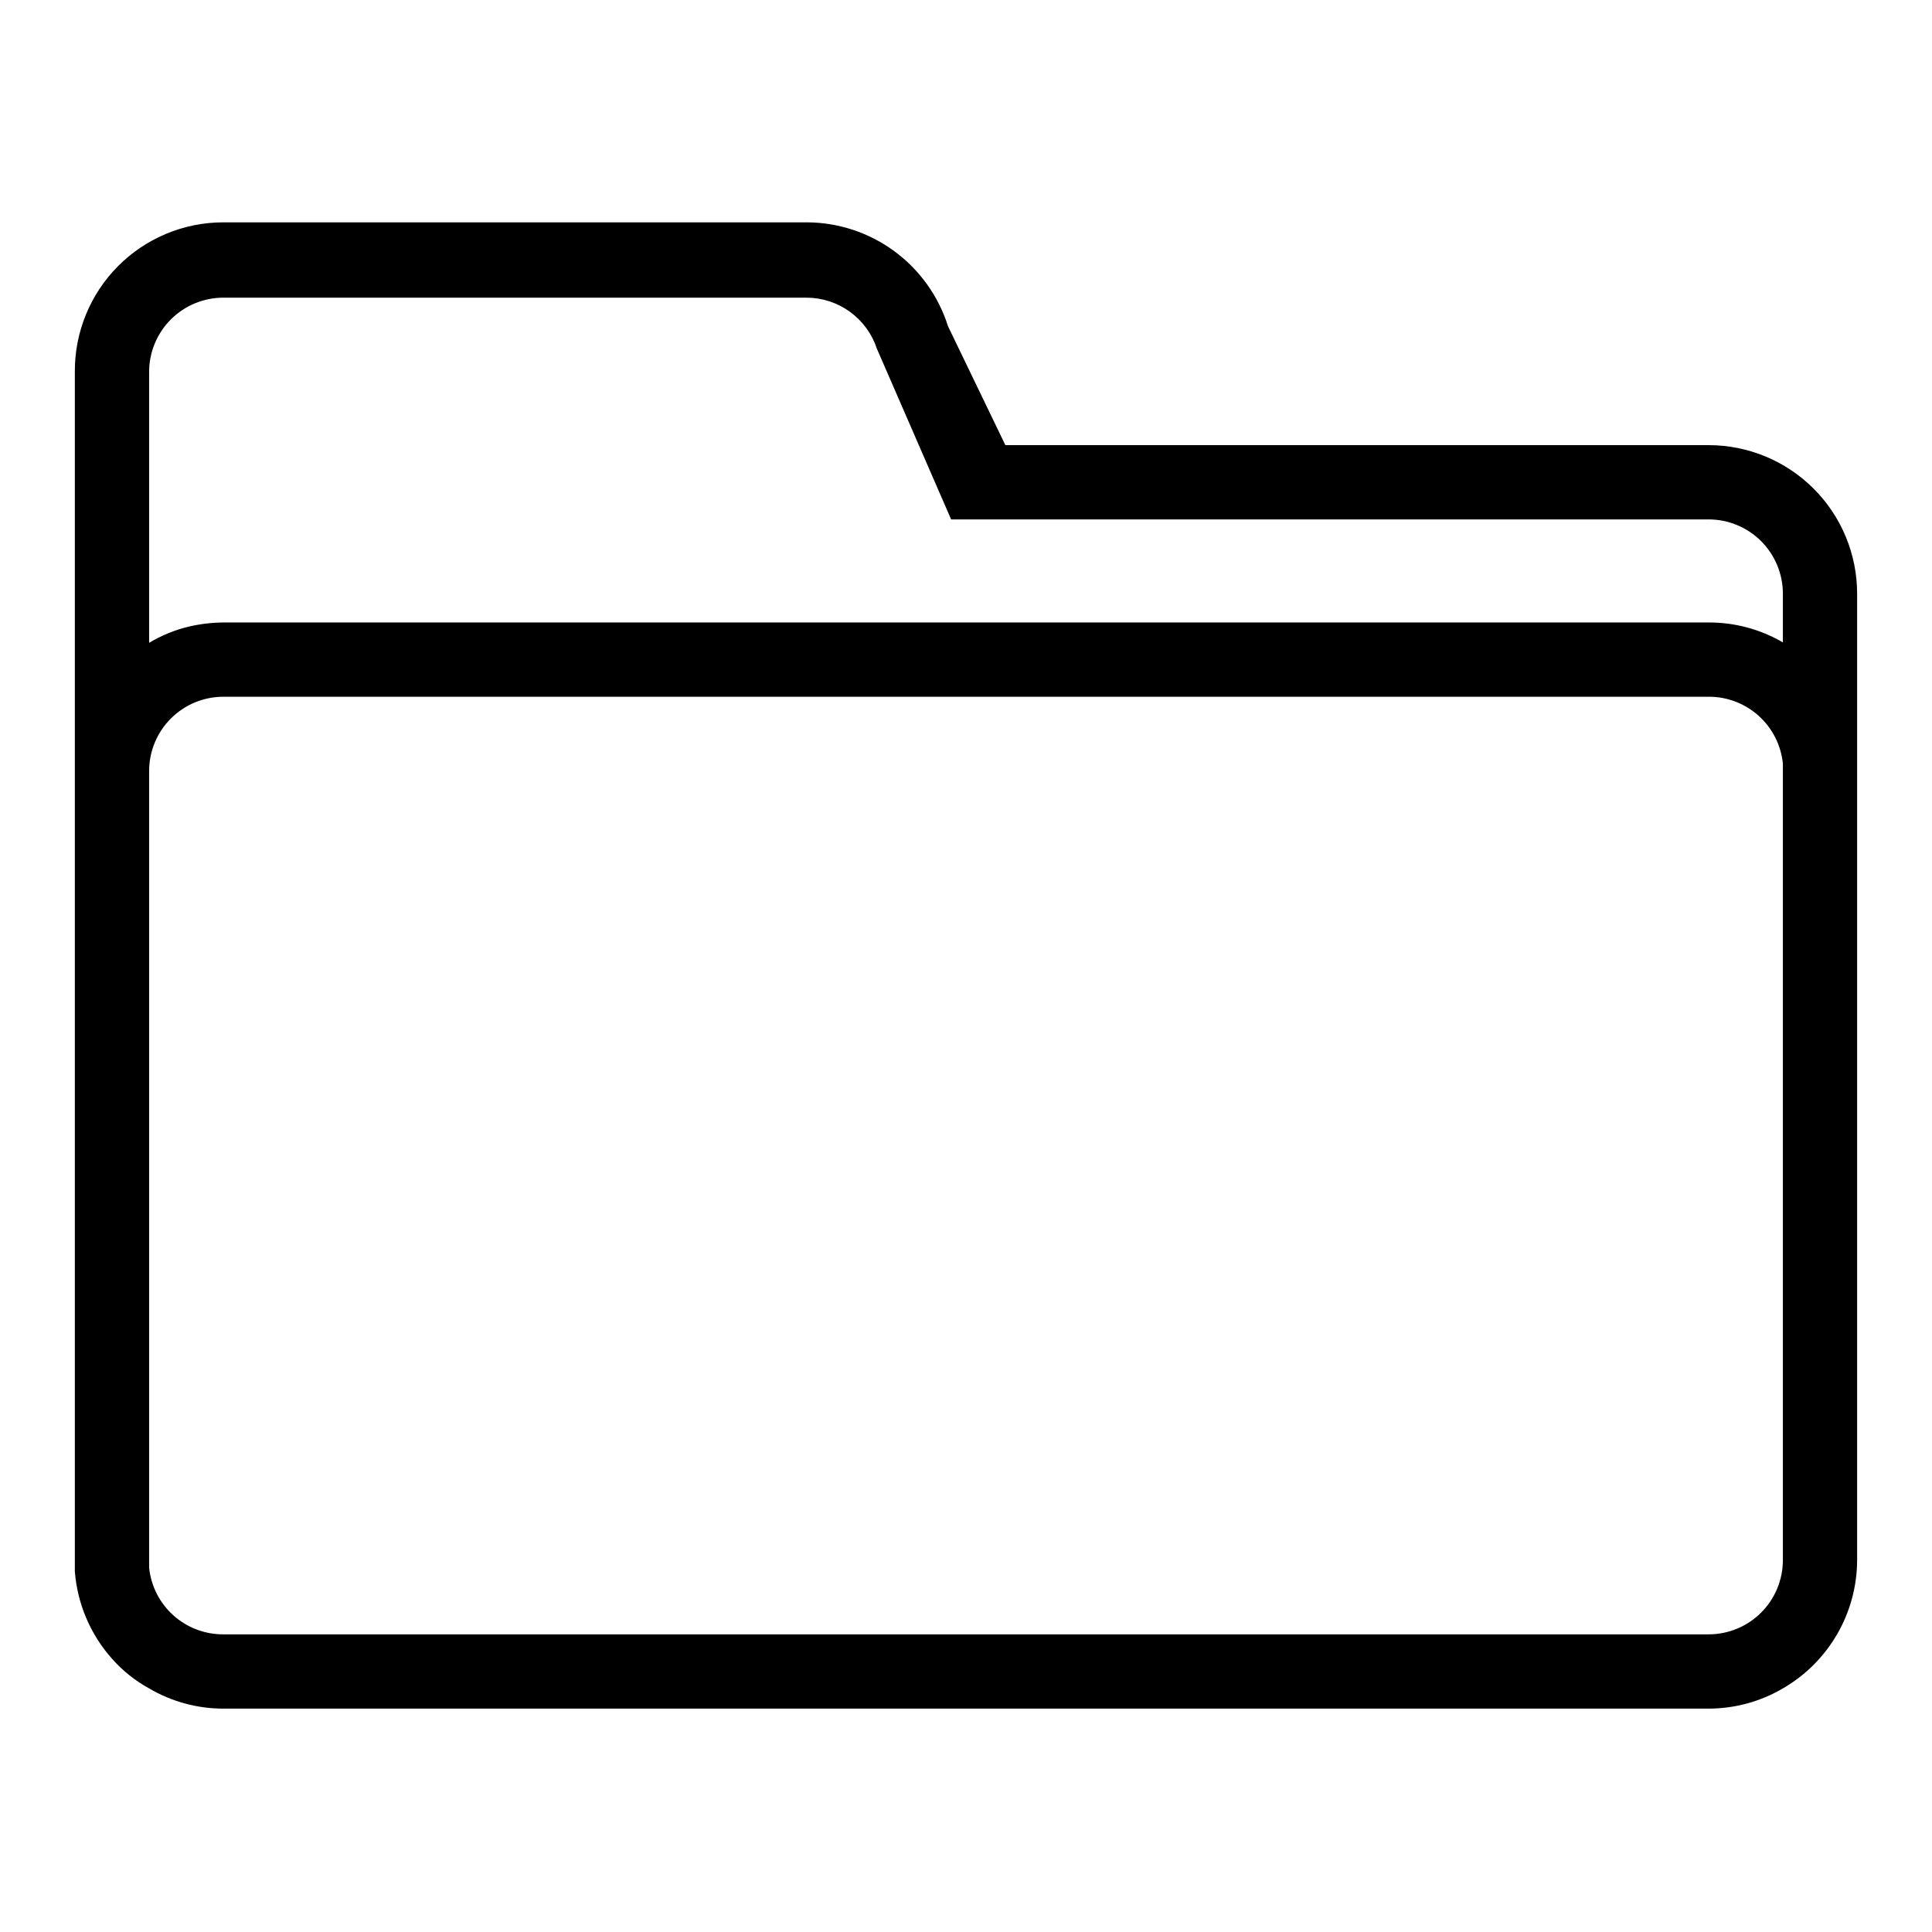 <?xml version="1.0" encoding="UTF-8"?>
<!-- The Best Svg Icon site in the world: iconSvg.co, Visit us! https://iconsvg.co -->
<svg fill="#000000" width="800px" height="800px" version="1.1" viewBox="144 144 512 512" xmlns="http://www.w3.org/2000/svg">
 <path d="m596.8 261.96h-186.37l-15.191-31.488h-0.004c-2.508-7.977-7.492-14.945-14.23-19.902-6.734-4.953-14.875-7.633-23.238-7.648h-154.57c-10.488 0-20.543 4.184-27.93 11.625-7.391 7.441-11.504 17.523-11.434 28.012v314.88 2.992c0.664 8.582 4.121 16.715 9.844 23.145 2.801 3.168 6.129 5.832 9.84 7.871 5.965 3.508 12.758 5.359 19.68 5.356h393.6c6.918-0.004 13.711-1.852 19.68-5.356 12.152-7.016 19.648-19.973 19.68-34.008v-256.11c0-10.441-4.148-20.453-11.527-27.832-7.383-7.383-17.395-11.531-27.832-11.531zm19.68 295.48c0 5.223-2.074 10.227-5.766 13.918-3.691 3.691-8.695 5.762-13.914 5.762h-393.6c-4.891 0.027-9.613-1.77-13.254-5.035-3.637-3.266-5.93-7.773-6.426-12.637v-211.12c0-5.223 2.07-10.227 5.762-13.918s8.695-5.766 13.918-5.766h393.6c4.894-0.023 9.625 1.777 13.262 5.055 3.641 3.273 5.926 7.789 6.418 12.66zm-220.42-275.79h200.74c5.219 0 10.223 2.07 13.914 5.762s5.766 8.695 5.766 13.918v12.91c-5.973-3.484-12.77-5.305-19.68-5.277h-393.6c-3.102 0.023-6.191 0.395-9.211 1.105-3.688 0.887-7.219 2.332-10.469 4.289v-71.793c0-5.219 2.07-10.227 5.762-13.918 3.691-3.688 8.695-5.762 13.918-5.762h154.57c4.133 0.016 8.152 1.332 11.496 3.762 3.34 2.43 5.832 5.852 7.121 9.777z"/>
</svg>
